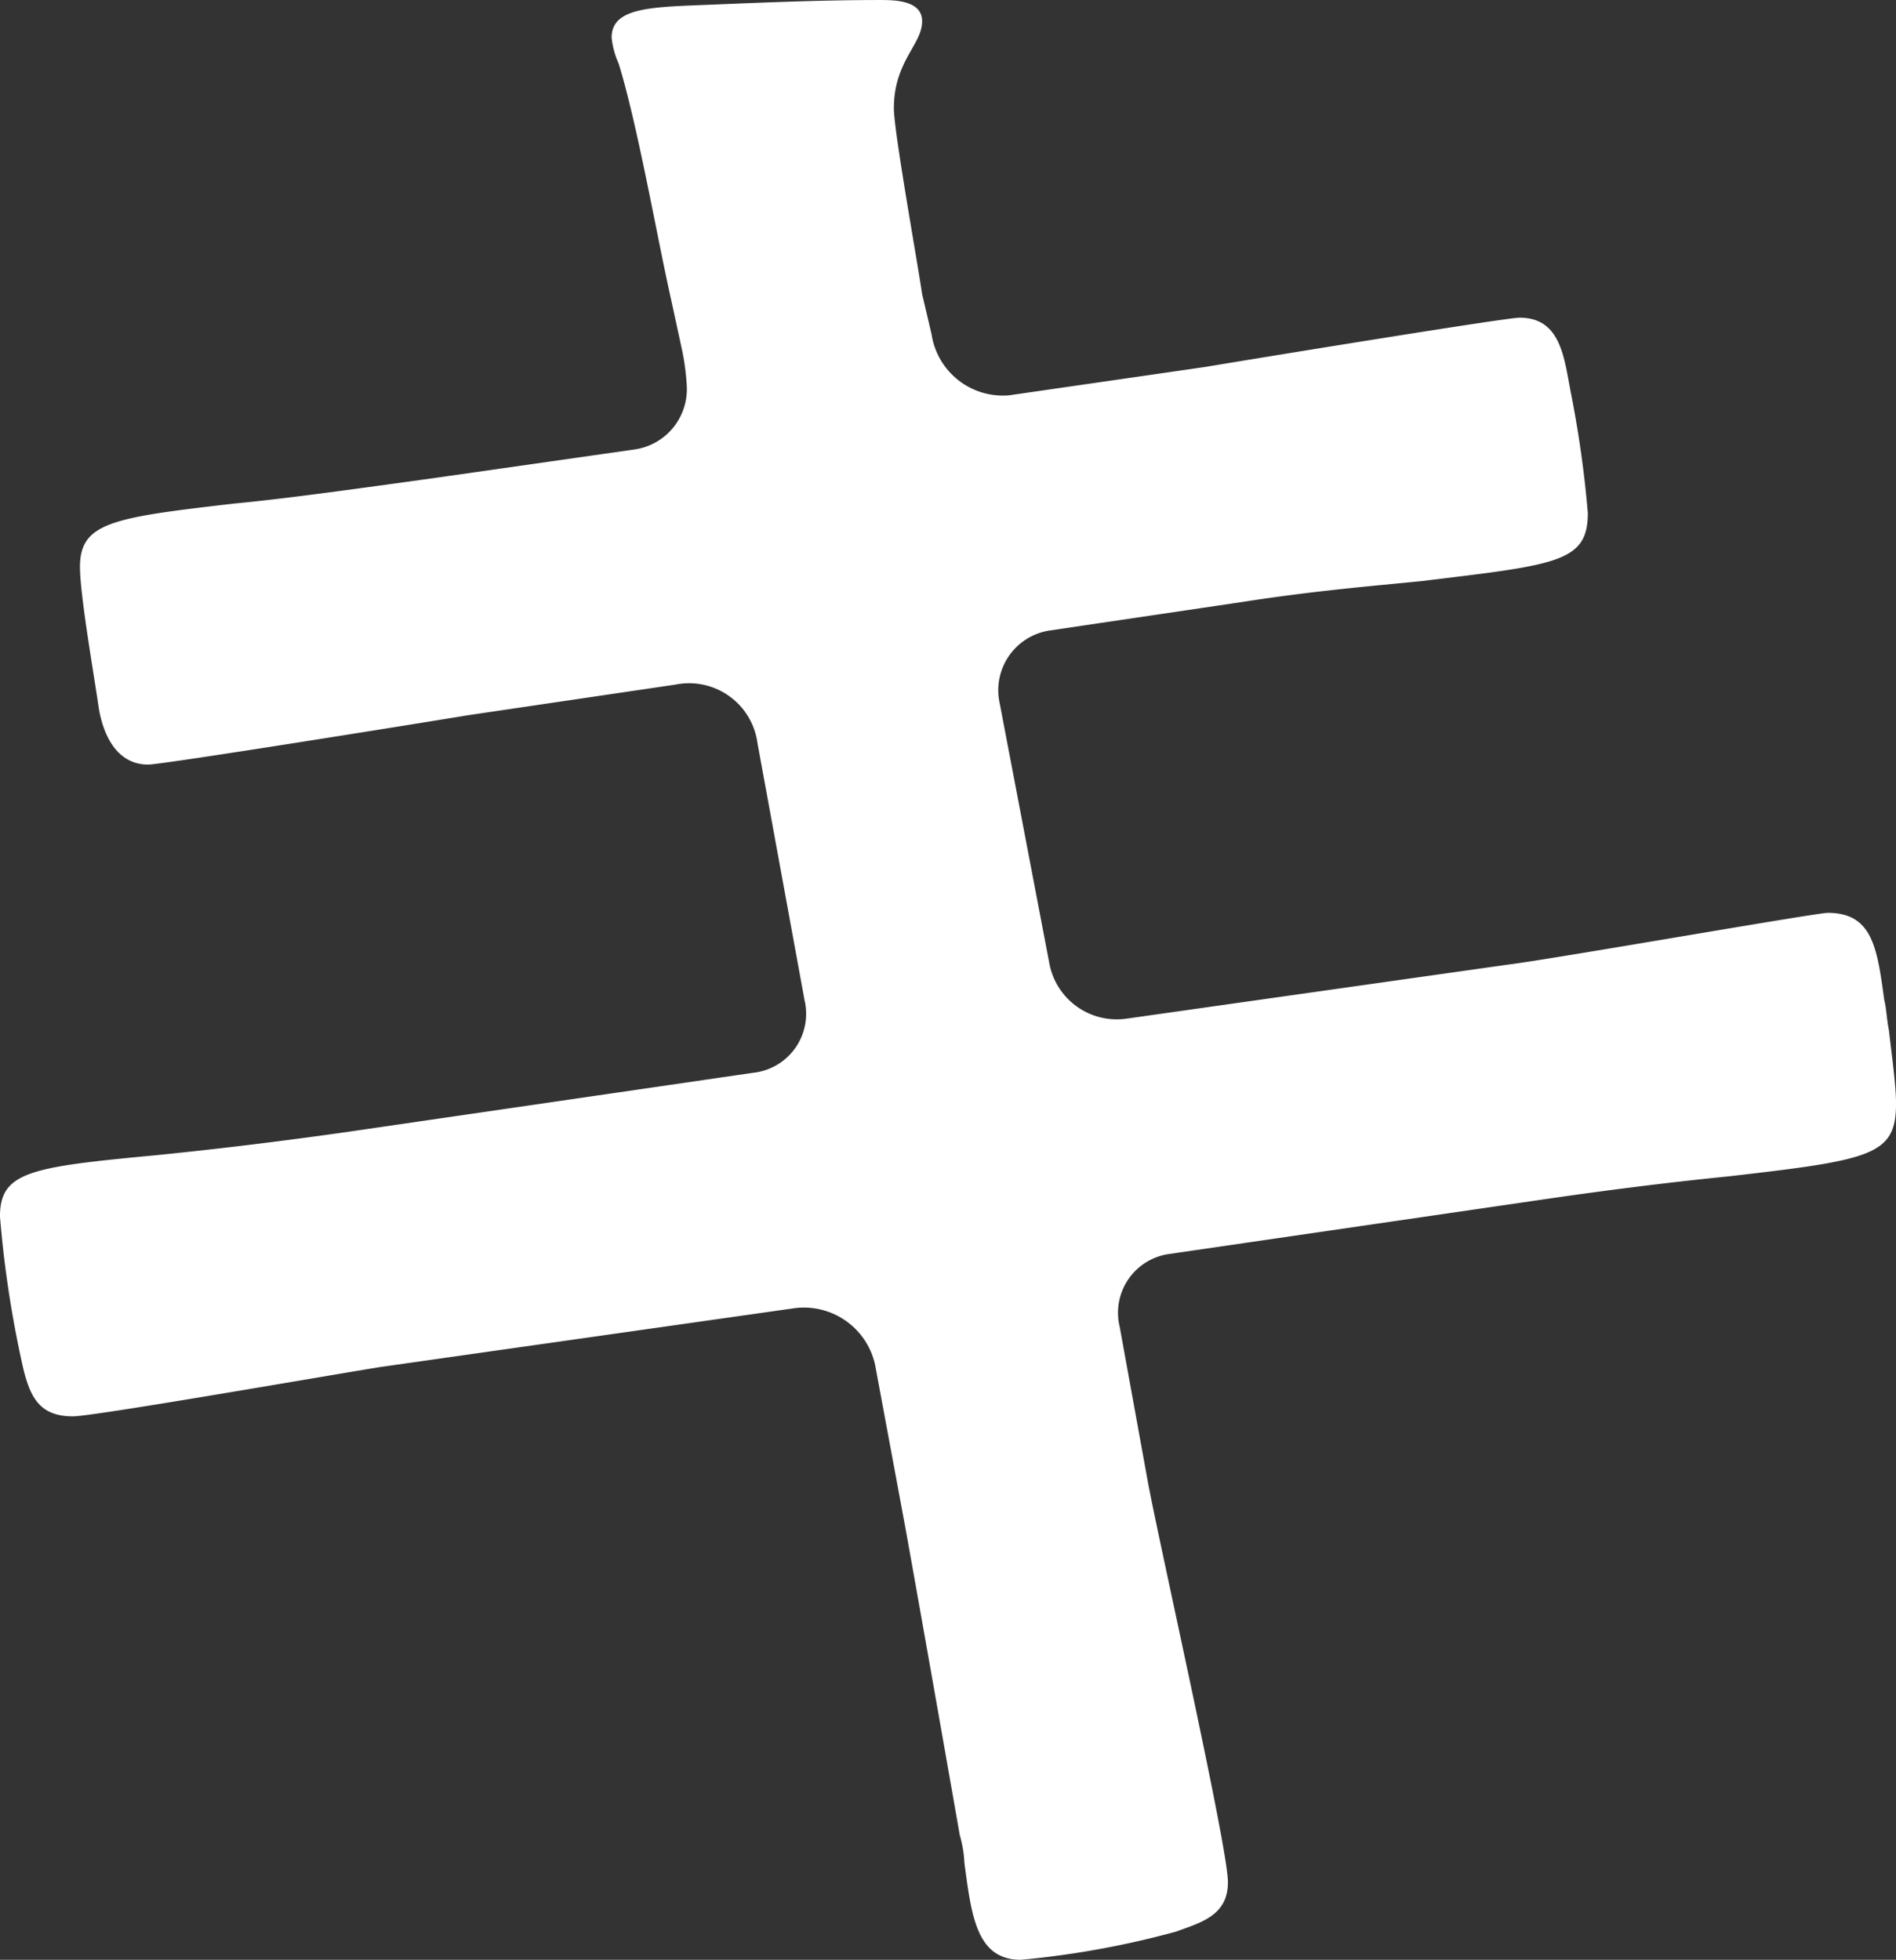 <svg xmlns="http://www.w3.org/2000/svg" width="88.835" height="91.811" viewBox="0 0 88.835 91.811">
  <rect x="0" y="0" width="88.835" height="91.811" fill="#333333" stroke="none"/>
  <path id="パス_8654" data-name="パス 8654" d="M30.936,26.733a2.854,2.854,0,0,0,2.424-2.866,10.973,10.973,0,0,0-.219-1.763l-.551-2.535c-.662-2.976-1.543-8.046-2.425-10.911a3.909,3.909,0,0,1-.33-1.213c0-1.432,1.874-1.432,4.628-1.544,2.644-.109,5.29-.219,7.937-.219.659,0,1.983,0,1.983.993,0,1.1-1.323,1.874-1.323,4.078,0,1.1,1.1,7.164,1.323,8.706l.441,1.874A3.381,3.381,0,0,0,48.46,24.2l9.149-1.323c1.984-.331,14.108-2.314,14.768-2.314,1.985,0,2.094,1.983,2.425,3.637a50.773,50.773,0,0,1,.772,5.512c0,2.314-1.432,2.424-7.825,3.195-2.2.222-4.959.441-8.487.993l-8.928,1.322a2.829,2.829,0,0,0-2.314,3.417L50.334,50.76A3.214,3.214,0,0,0,53.972,53.4L71.827,50.87c1.874-.221,14.439-2.425,14.989-2.425,2.1,0,2.315,1.654,2.646,4.078.11.441.11.881.221,1.432.11.993.331,2.535.331,3.417,0,2.425-1.1,2.644-7.825,3.416-2.2.221-5.071.551-8.818,1.1L55.955,64.427a2.779,2.779,0,0,0-2.314,3.416l1.322,7.275c.551,2.976,3.748,17.084,3.748,18.736,0,1.545-1.214,1.874-2.426,2.316a42.051,42.051,0,0,1-7.275,1.322c-2.093,0-2.314-2.093-2.644-4.519a5.608,5.608,0,0,0-.219-1.323c-.772-4.408-1.764-10.03-2.535-14.327l-1.434-7.715a3.417,3.417,0,0,0-3.747-2.646l-19.4,2.755c-2.094.331-13.447,2.316-14.439,2.316-1.543,0-1.985-.882-2.315-2.2a51.017,51.017,0,0,1-1.1-7.165c0-2.094,1.431-2.315,7.274-2.865,2.2-.222,5.18-.551,9.038-1.1L36.447,55.94a2.781,2.781,0,0,0,2.425-3.416l-2.2-12.014a3.236,3.236,0,0,0-3.857-2.756l-9.7,1.432C21.126,39.517,8.783,41.5,8.121,41.5c-1.434,0-2.094-1.322-2.315-2.646-.221-1.543-.881-5.29-.881-6.613,0-2.093,1.543-2.314,7.274-2.975,2.314-.219,5.511-.661,9.478-1.212Z" transform="translate(-1.178 -5.681)" fill="#fff"/>
</svg>
